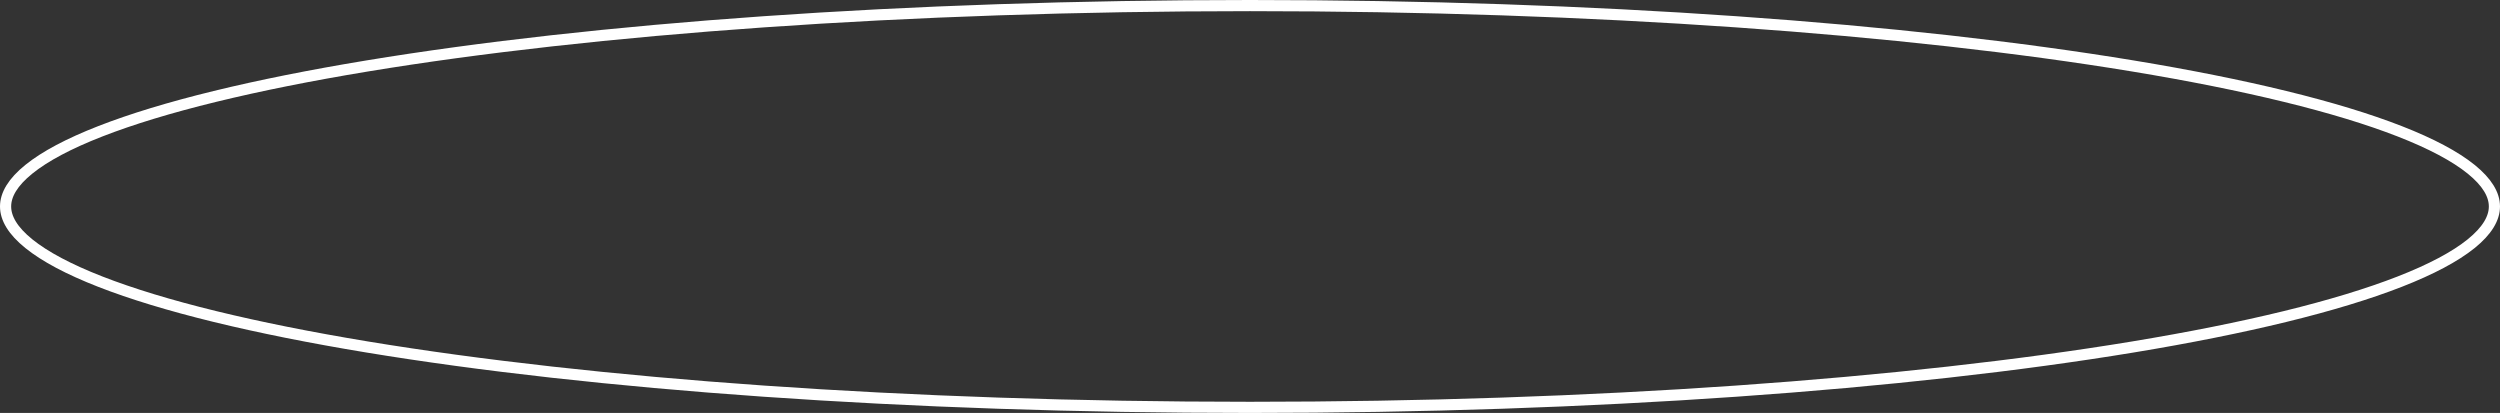 <?xml version="1.0" encoding="UTF-8"?> <svg xmlns="http://www.w3.org/2000/svg" width="224" height="37" viewBox="0 0 224 37" fill="none"><rect x="0" y="0" width="224" height="37" fill="#333333" stroke="none"/><path d="M223.5 18.5C223.5 19.557 222.852 20.676 221.411 21.839C219.976 22.997 217.829 24.137 215.017 25.235C209.397 27.43 201.235 29.416 191.114 31.088C170.881 34.43 142.909 36.5 112 36.5C81.091 36.5 53.119 34.43 32.886 31.088C22.765 29.416 14.603 27.43 8.983 25.235C6.171 24.137 4.024 22.997 2.59 21.839C1.148 20.676 0.5 19.557 0.5 18.5C0.5 17.443 1.148 16.324 2.59 15.161C4.024 14.002 6.171 12.863 8.983 11.765C14.603 9.57 22.765 7.584 32.886 5.912C53.119 2.57 81.091 0.5 112 0.5C142.909 0.5 170.881 2.57 191.114 5.912C201.235 7.584 209.397 9.57 215.017 11.765C217.829 12.863 219.976 14.002 221.411 15.161C222.852 16.324 223.5 17.443 223.5 18.5Z" stroke="white"></path></svg> 